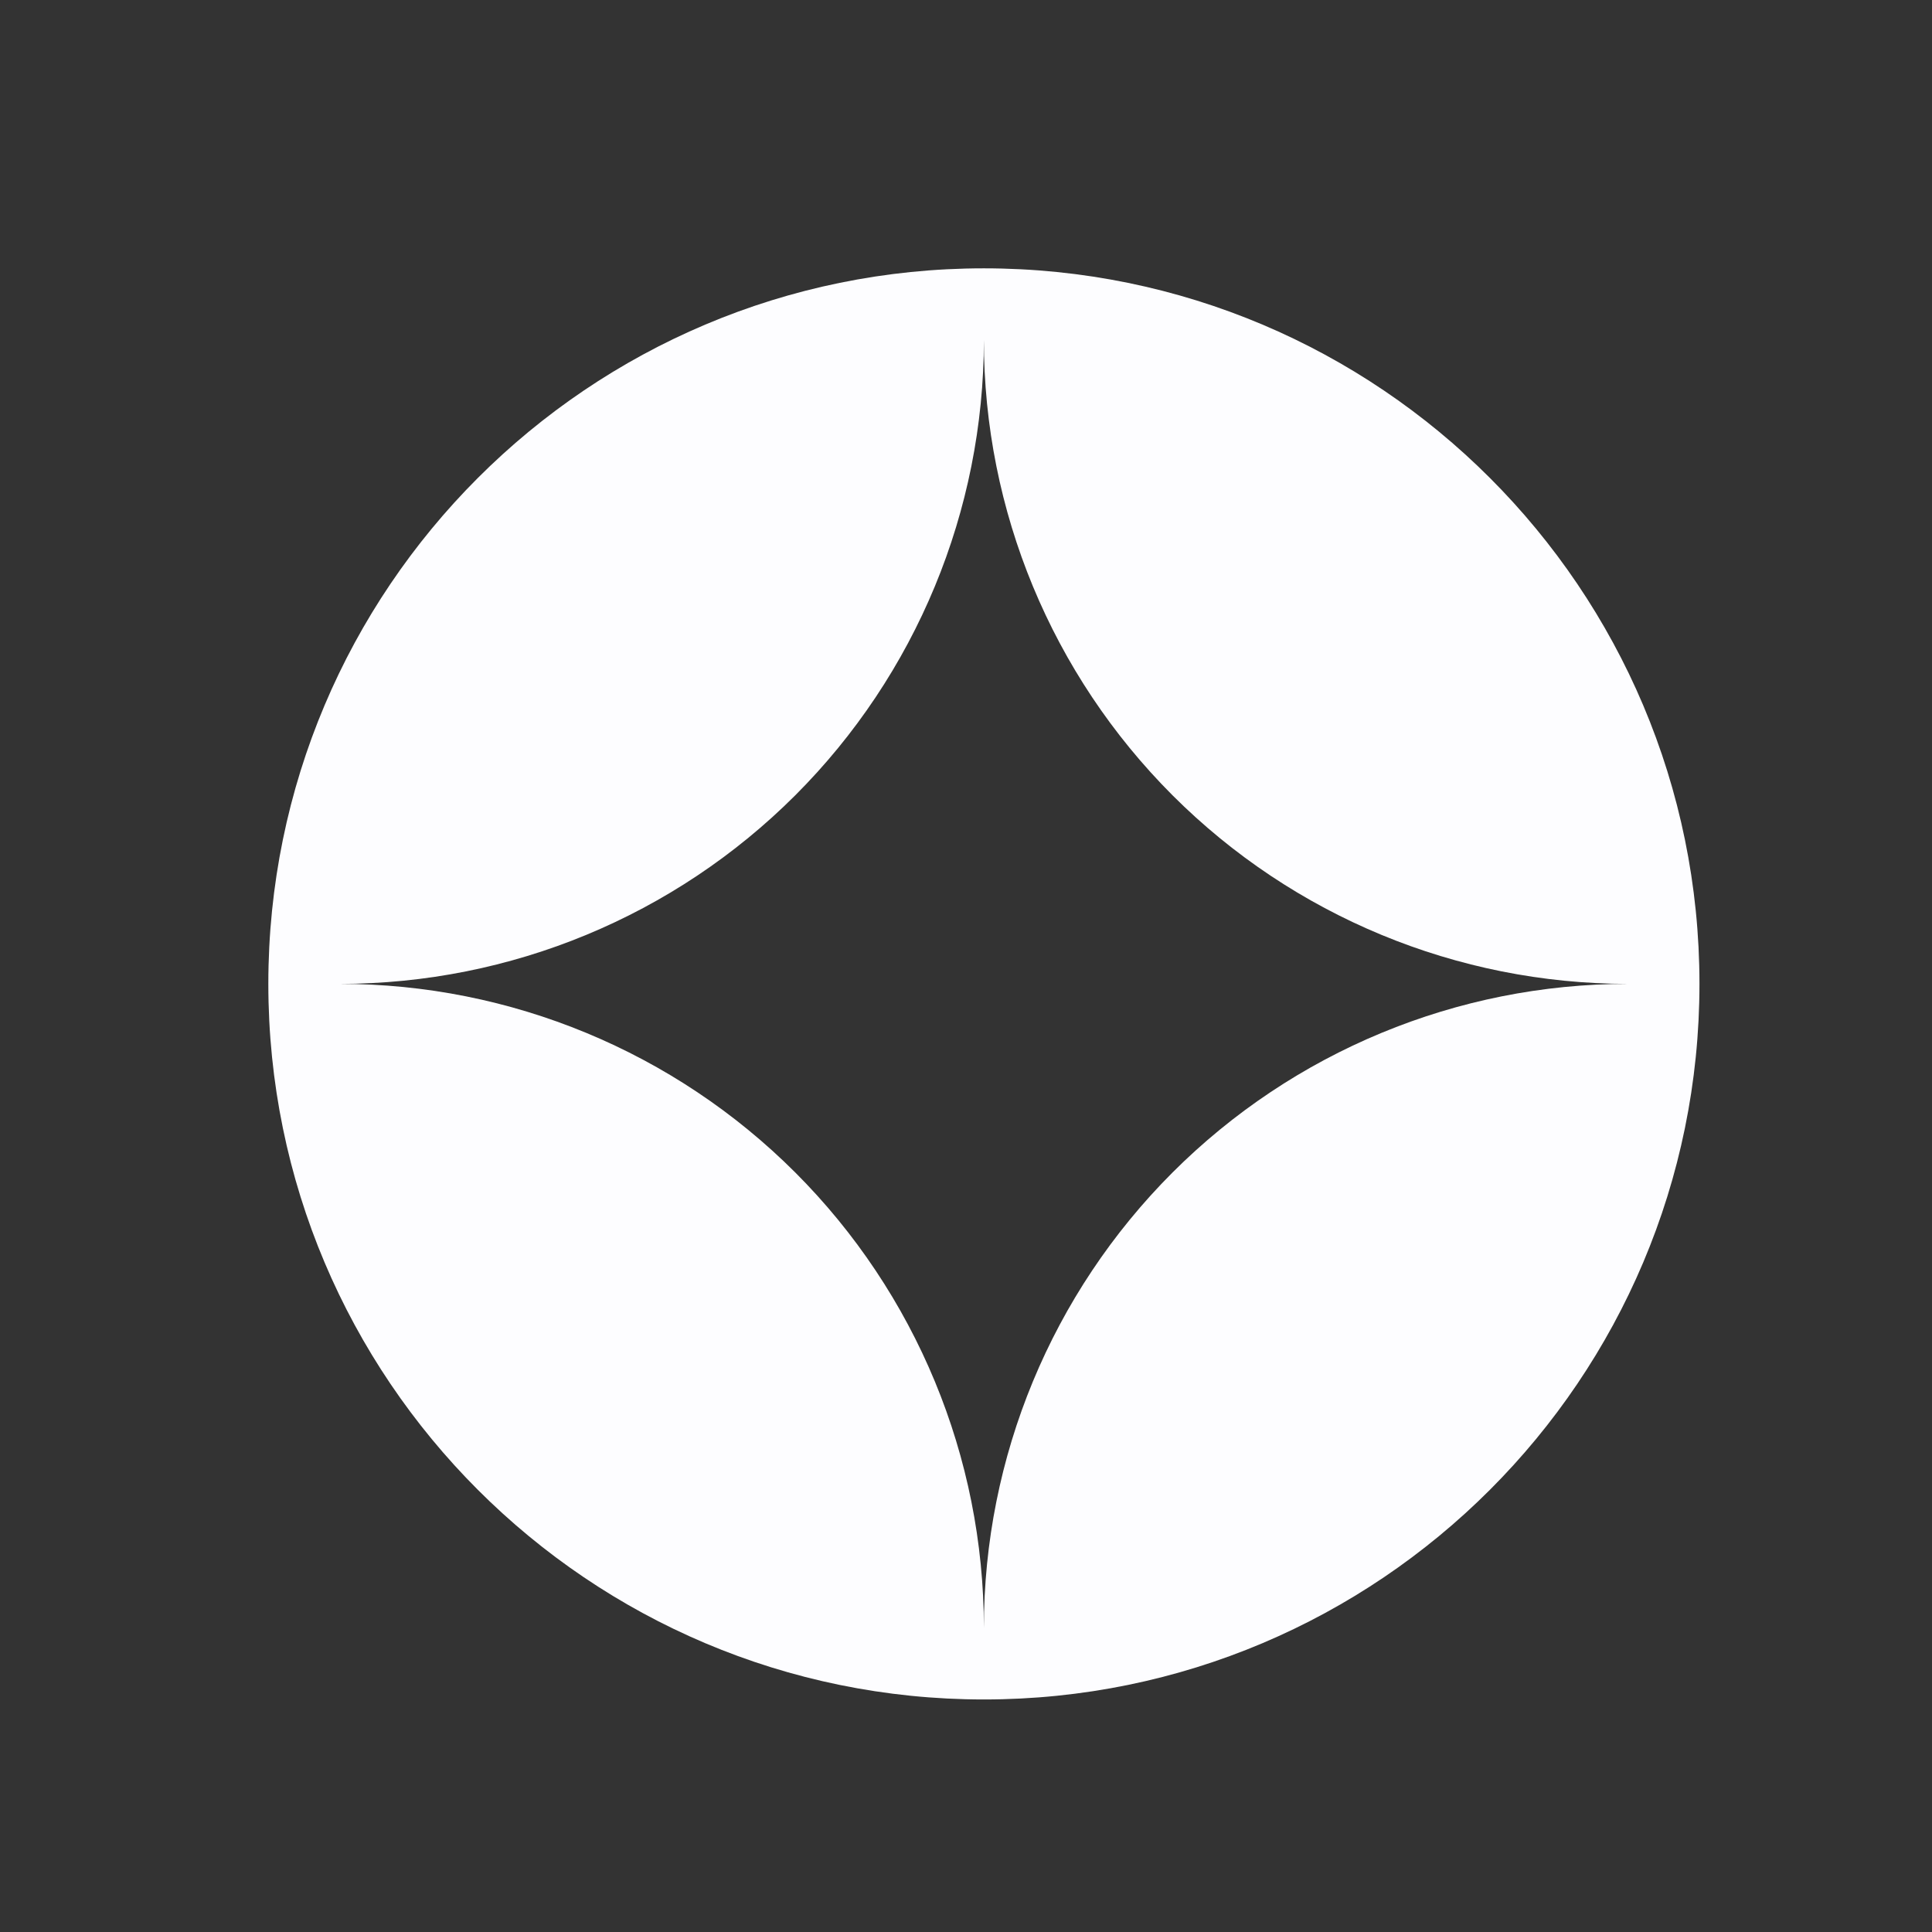 <svg width="36" height="36" viewBox="0 0 36 36" fill="none" xmlns="http://www.w3.org/2000/svg">
<rect x="0" y="0" width="36" height="36" fill="#333333" stroke="none"/>
<path fill-rule="evenodd" clip-rule="evenodd" d="M18.333 5C10.969 5 5 10.969 5 18.333C5 25.697 10.969 31.667 18.333 31.667C25.697 31.667 31.667 25.697 31.667 18.333C31.667 10.969 25.697 5 18.333 5ZM18.333 6.333C18.333 9.516 17.069 12.568 14.819 14.819C12.568 17.069 9.516 18.333 6.333 18.333C9.516 18.333 12.568 19.598 14.819 21.848C17.069 24.099 18.333 27.151 18.333 30.333C18.333 27.151 19.598 24.099 21.848 21.848C24.099 19.598 27.151 18.333 30.333 18.333C27.151 18.333 24.099 17.069 21.848 14.819C19.598 12.568 18.333 9.516 18.333 6.333Z" fill="#FDFDFF"/>
</svg>
